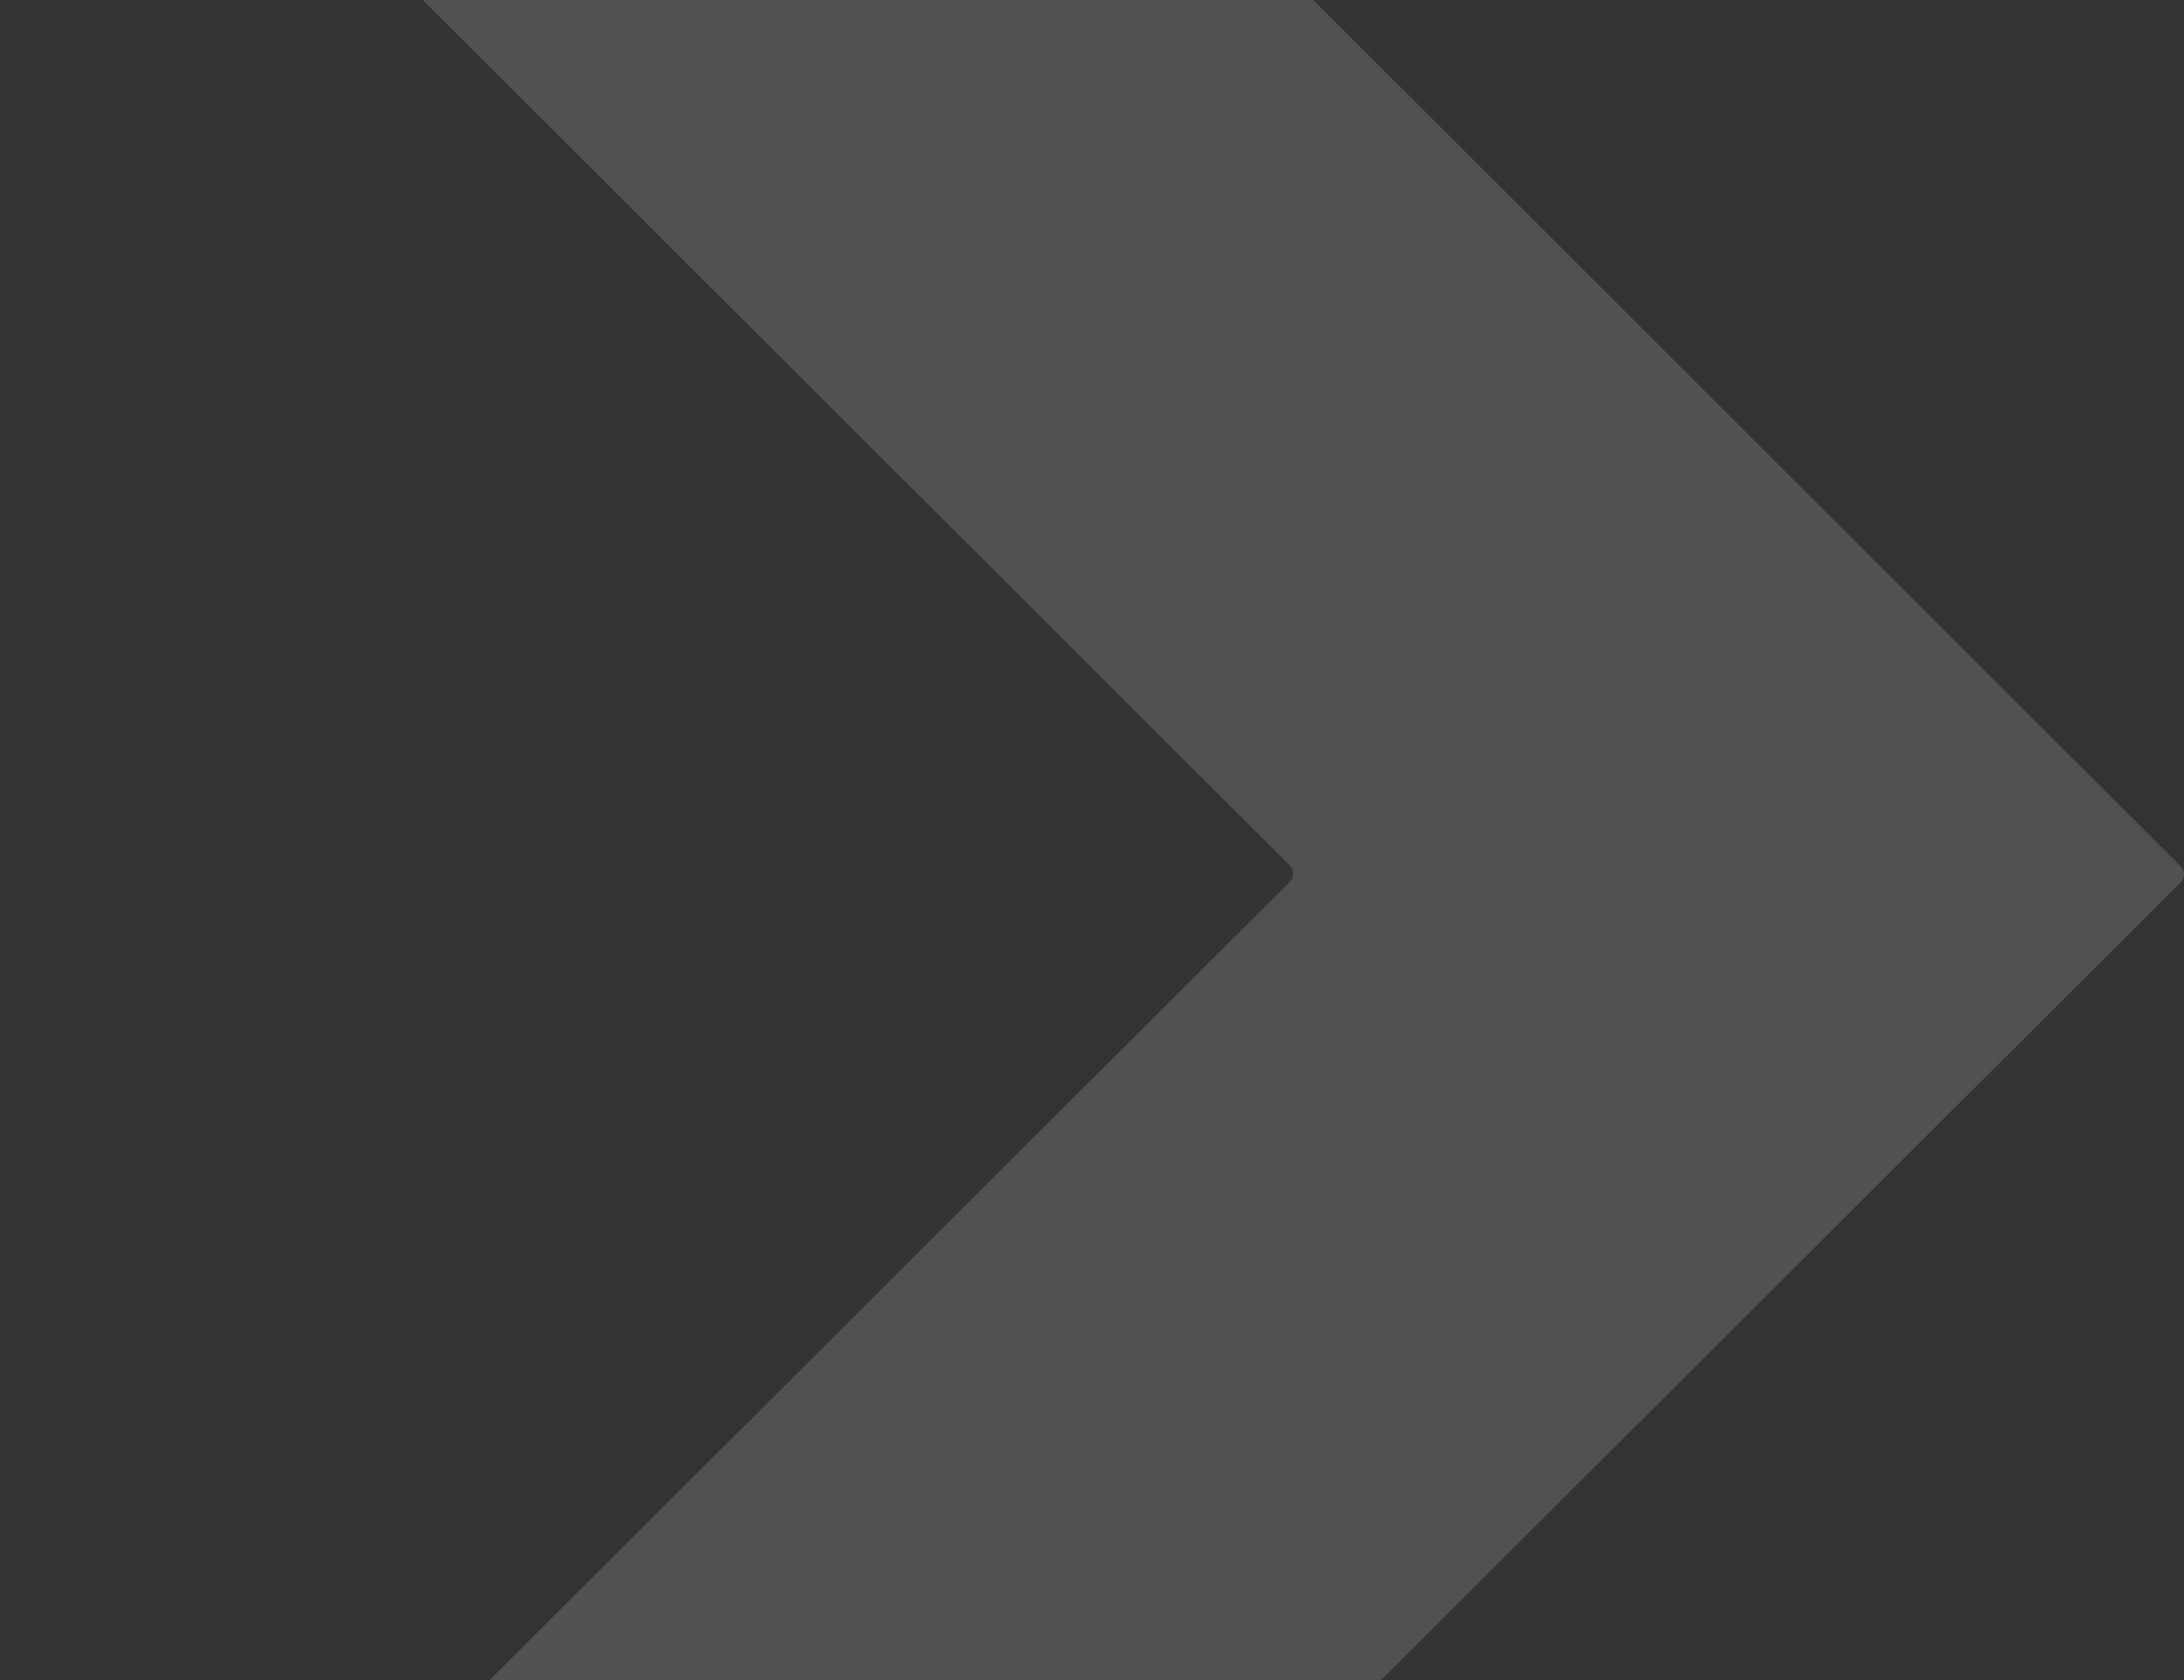 <svg xmlns="http://www.w3.org/2000/svg" width="1040" height="800" viewBox="0 0 1040 800" fill="none"><rect x="0" y="0" width="1040" height="800" fill="#333333" stroke="none"/><path opacity="0.15" d="M9.777 1042H410.13C413.436 1042 416.081 1041.01 418.065 1039.03L1038.26 420.297C1040.58 417.983 1040.58 414.678 1038.26 412.364L418.065 -207.025C416.081 -208.678 413.436 -210 410.13 -210H9.777C1.843 -210 -2.786 -203.72 1.842 -199.093L614.109 412.034C616.423 414.347 616.423 417.653 614.109 419.966L1.842 1030.76C-2.786 1035.39 1.843 1041.67 9.777 1041.67" fill="white"></path></svg>